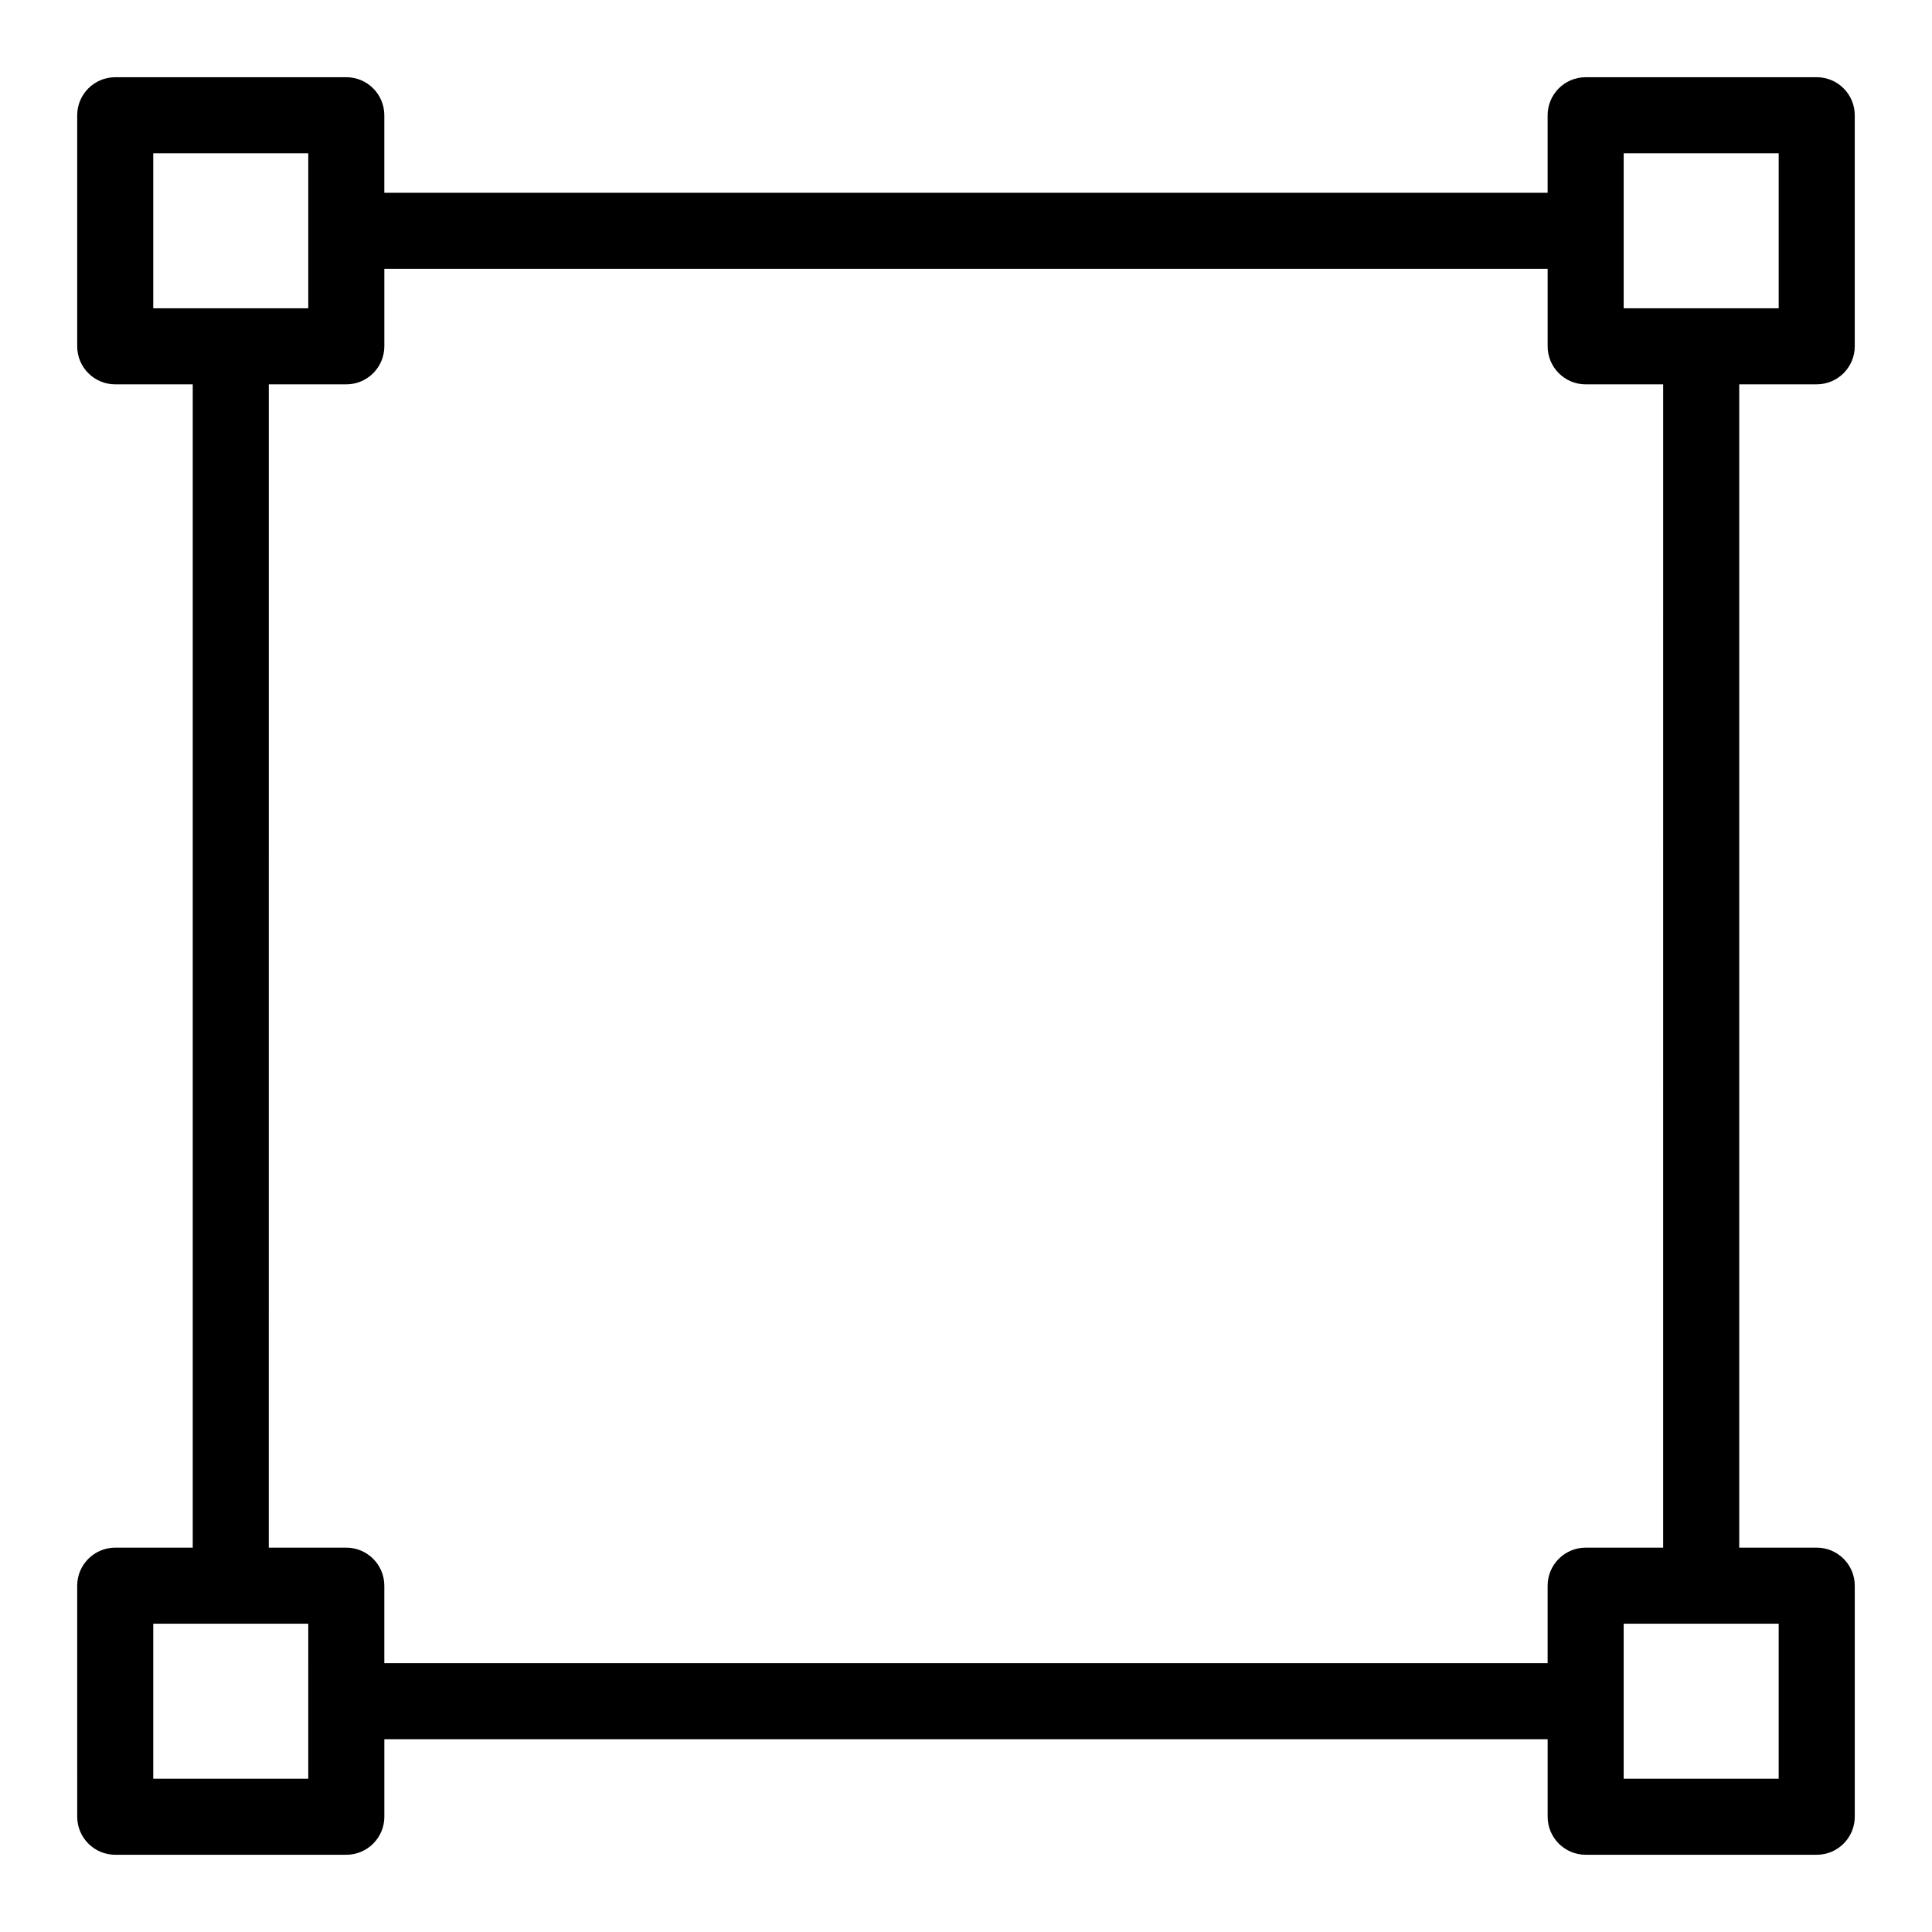 <?xml version="1.0" encoding="UTF-8"?>
<!-- Uploaded to: SVG Repo, www.svgrepo.com, Generator: SVG Repo Mixer Tools -->
<svg fill="#000000" width="800px" height="800px" version="1.1" viewBox="144 144 512 512" xmlns="http://www.w3.org/2000/svg">
 <path d="m625.45 245.85c5.562 0 10.078-4.516 10.078-10.078v-61.23c0-5.562-4.516-10.078-10.078-10.078l-61.234 0.004c-5.562 0-10.078 4.516-10.078 10.078v20.539h-308.29v-20.543c0-5.562-4.516-10.078-10.078-10.078l-61.23 0.004c-5.562 0-10.078 4.516-10.078 10.078v61.234c0 5.562 4.516 10.078 10.078 10.078h20.539v308.29l-20.539-0.004c-5.562 0-10.078 4.516-10.078 10.078l0.004 61.234c0 5.562 4.516 10.078 10.078 10.078h61.234c5.562 0 10.078-4.516 10.078-10.078v-20.539h308.29v20.539c0 5.562 4.516 10.078 10.078 10.078h61.23c5.562 0 10.078-4.516 10.078-10.078v-61.234c0-5.562-4.516-10.078-10.078-10.078h-20.539v-308.29zm-51.156-61.23h41.082v41.082h-41.082zm-389.68 0h41.082v41.082l-41.082-0.004zm41.078 430.76h-41.078v-41.082h41.082zm389.68 0h-41.082v-41.082h41.082zm-30.617-61.234h-20.539c-5.562 0-10.078 4.516-10.078 10.078v20.539h-308.29v-20.539c0-5.562-4.516-10.078-10.078-10.078h-20.539l0.004-308.29h20.539c5.562 0 10.078-4.516 10.078-10.078v-20.539h308.29v20.539c0 5.562 4.516 10.078 10.078 10.078h20.539l-0.004 308.29z"/>
</svg>